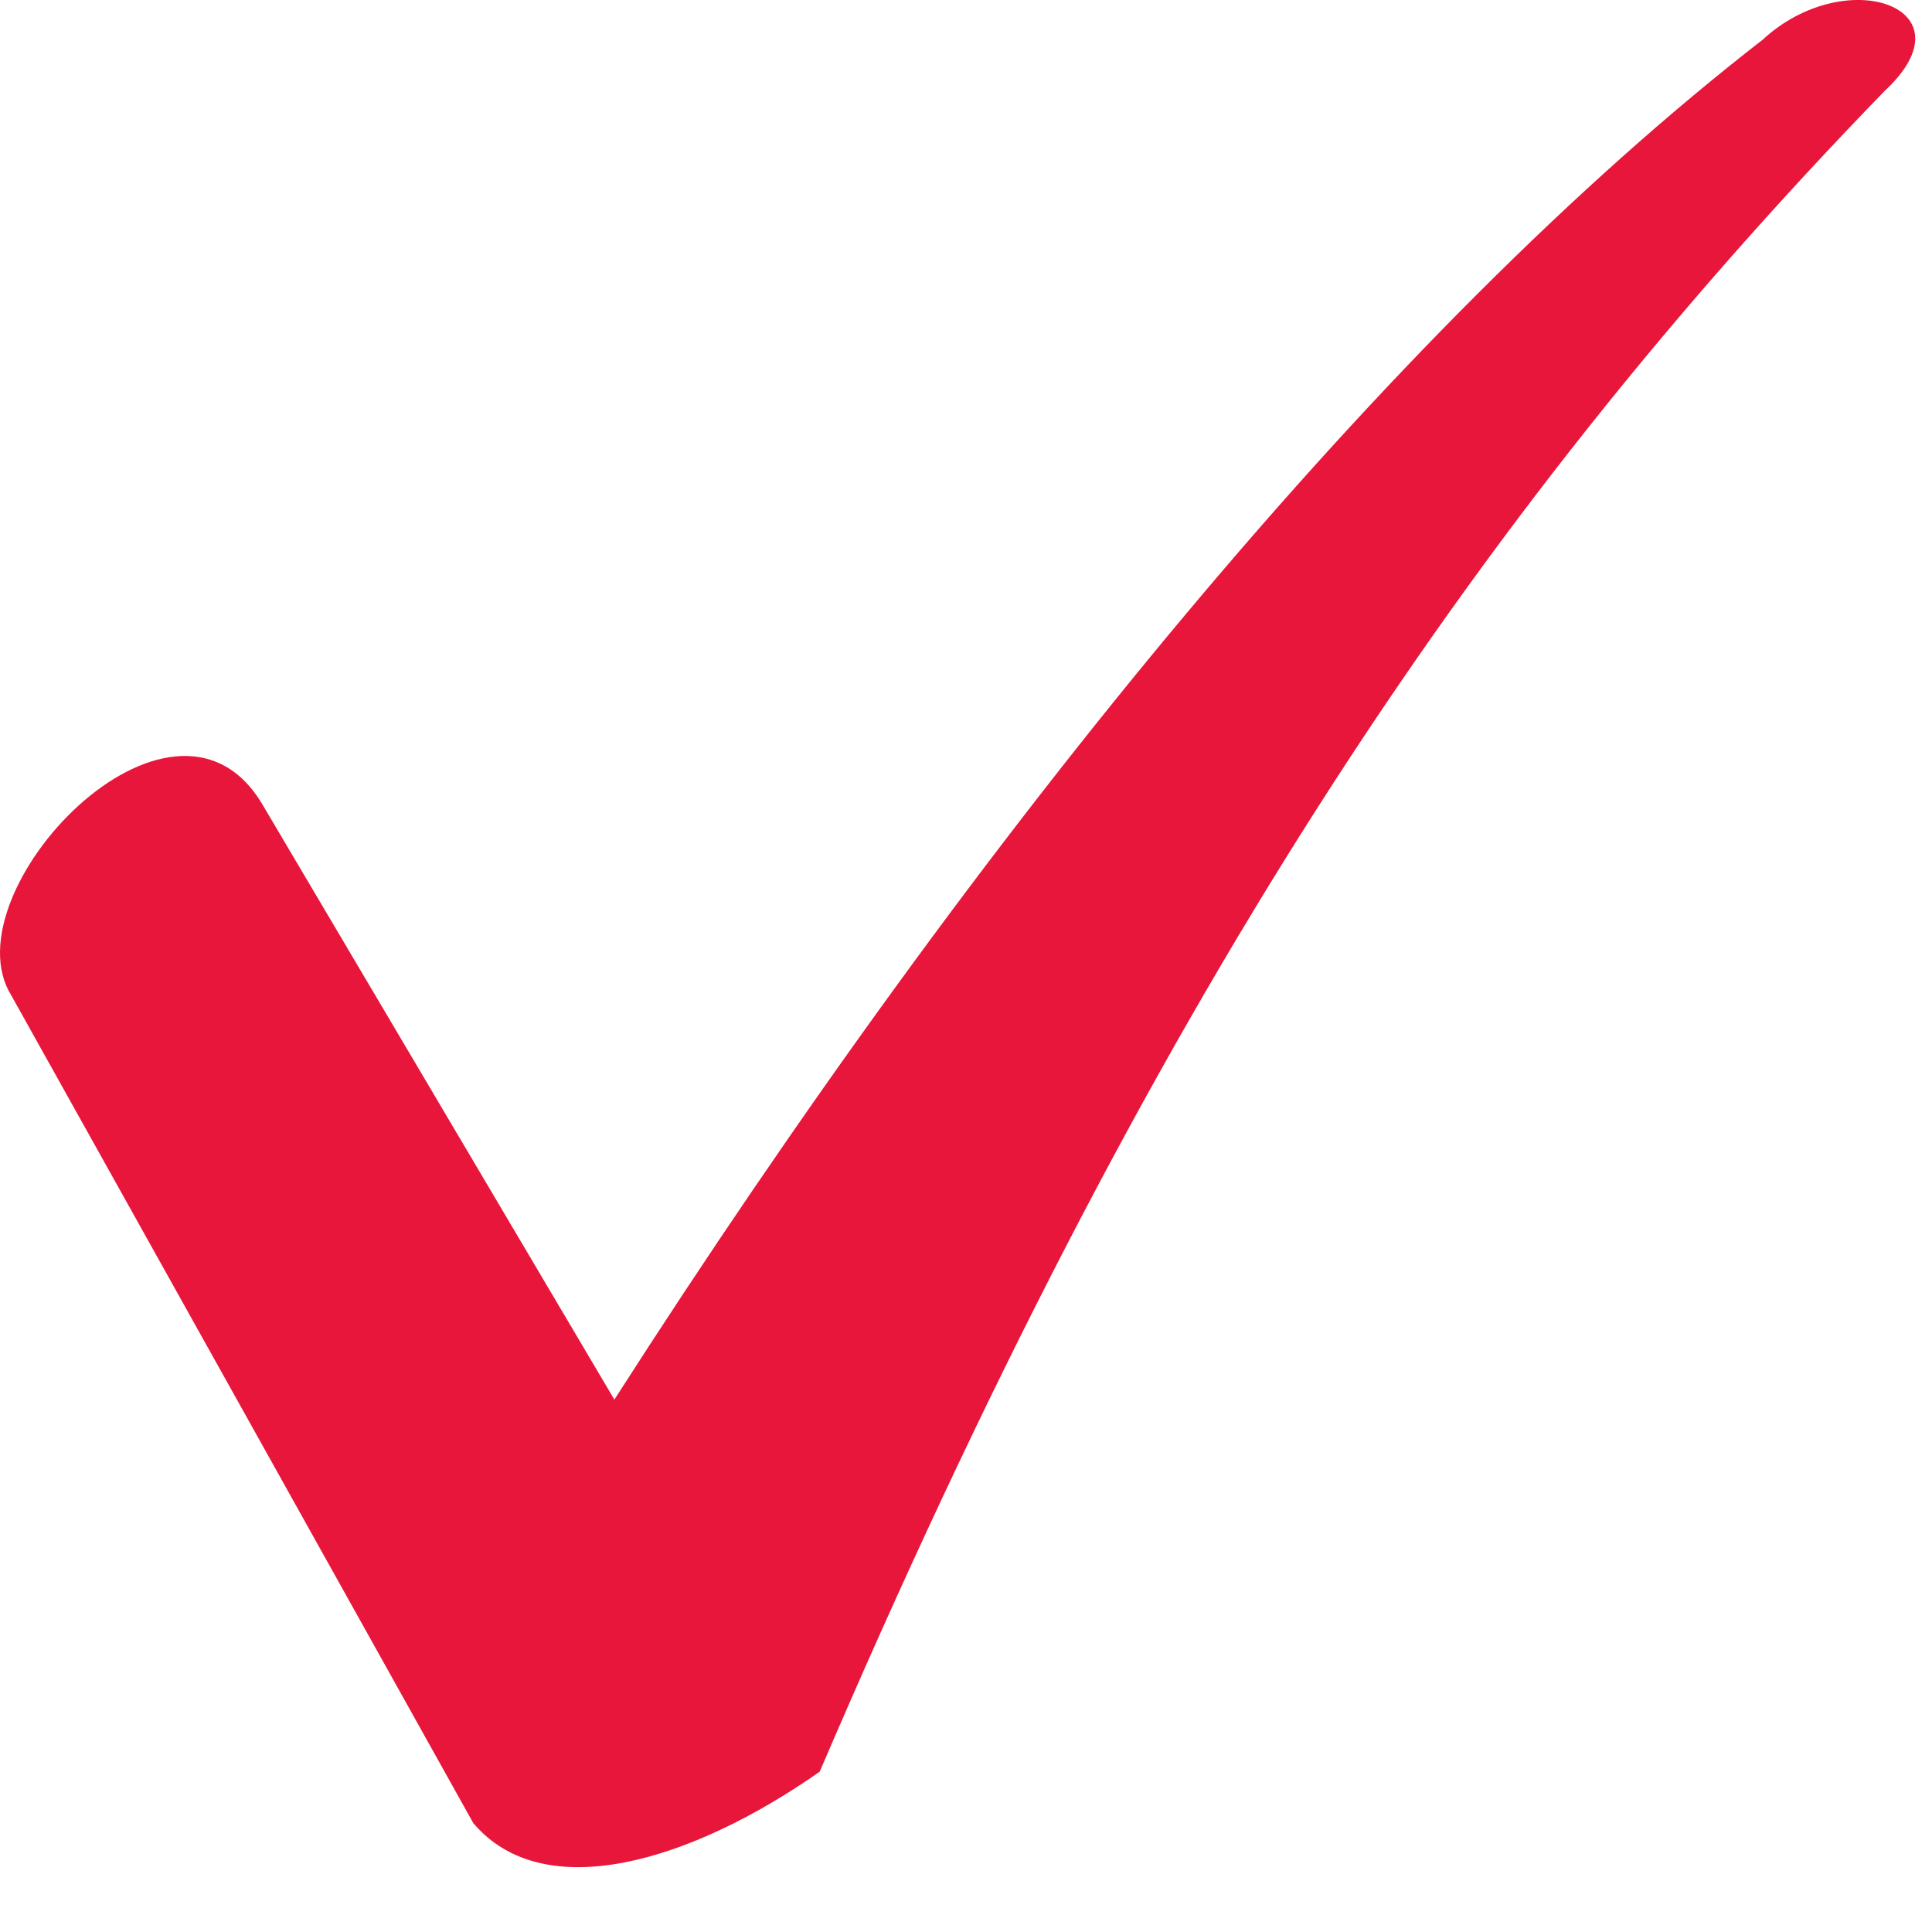 <svg width="23" height="23" viewBox="0 0 23 23" fill="none" xmlns="http://www.w3.org/2000/svg">
<path d="M3.114 9.56L7.314 16.662C11.667 9.865 16.555 3.908 20.985 0.472C21.977 -0.445 23.505 0.09 22.436 1.083C17.471 6.2 13.653 12.004 9.758 21.092C8.231 22.161 6.474 22.696 5.634 21.703L0.135 11.851C-0.628 10.629 2.044 7.803 3.114 9.56L3.114 9.56Z" fill="#E8163A"/>
</svg>
